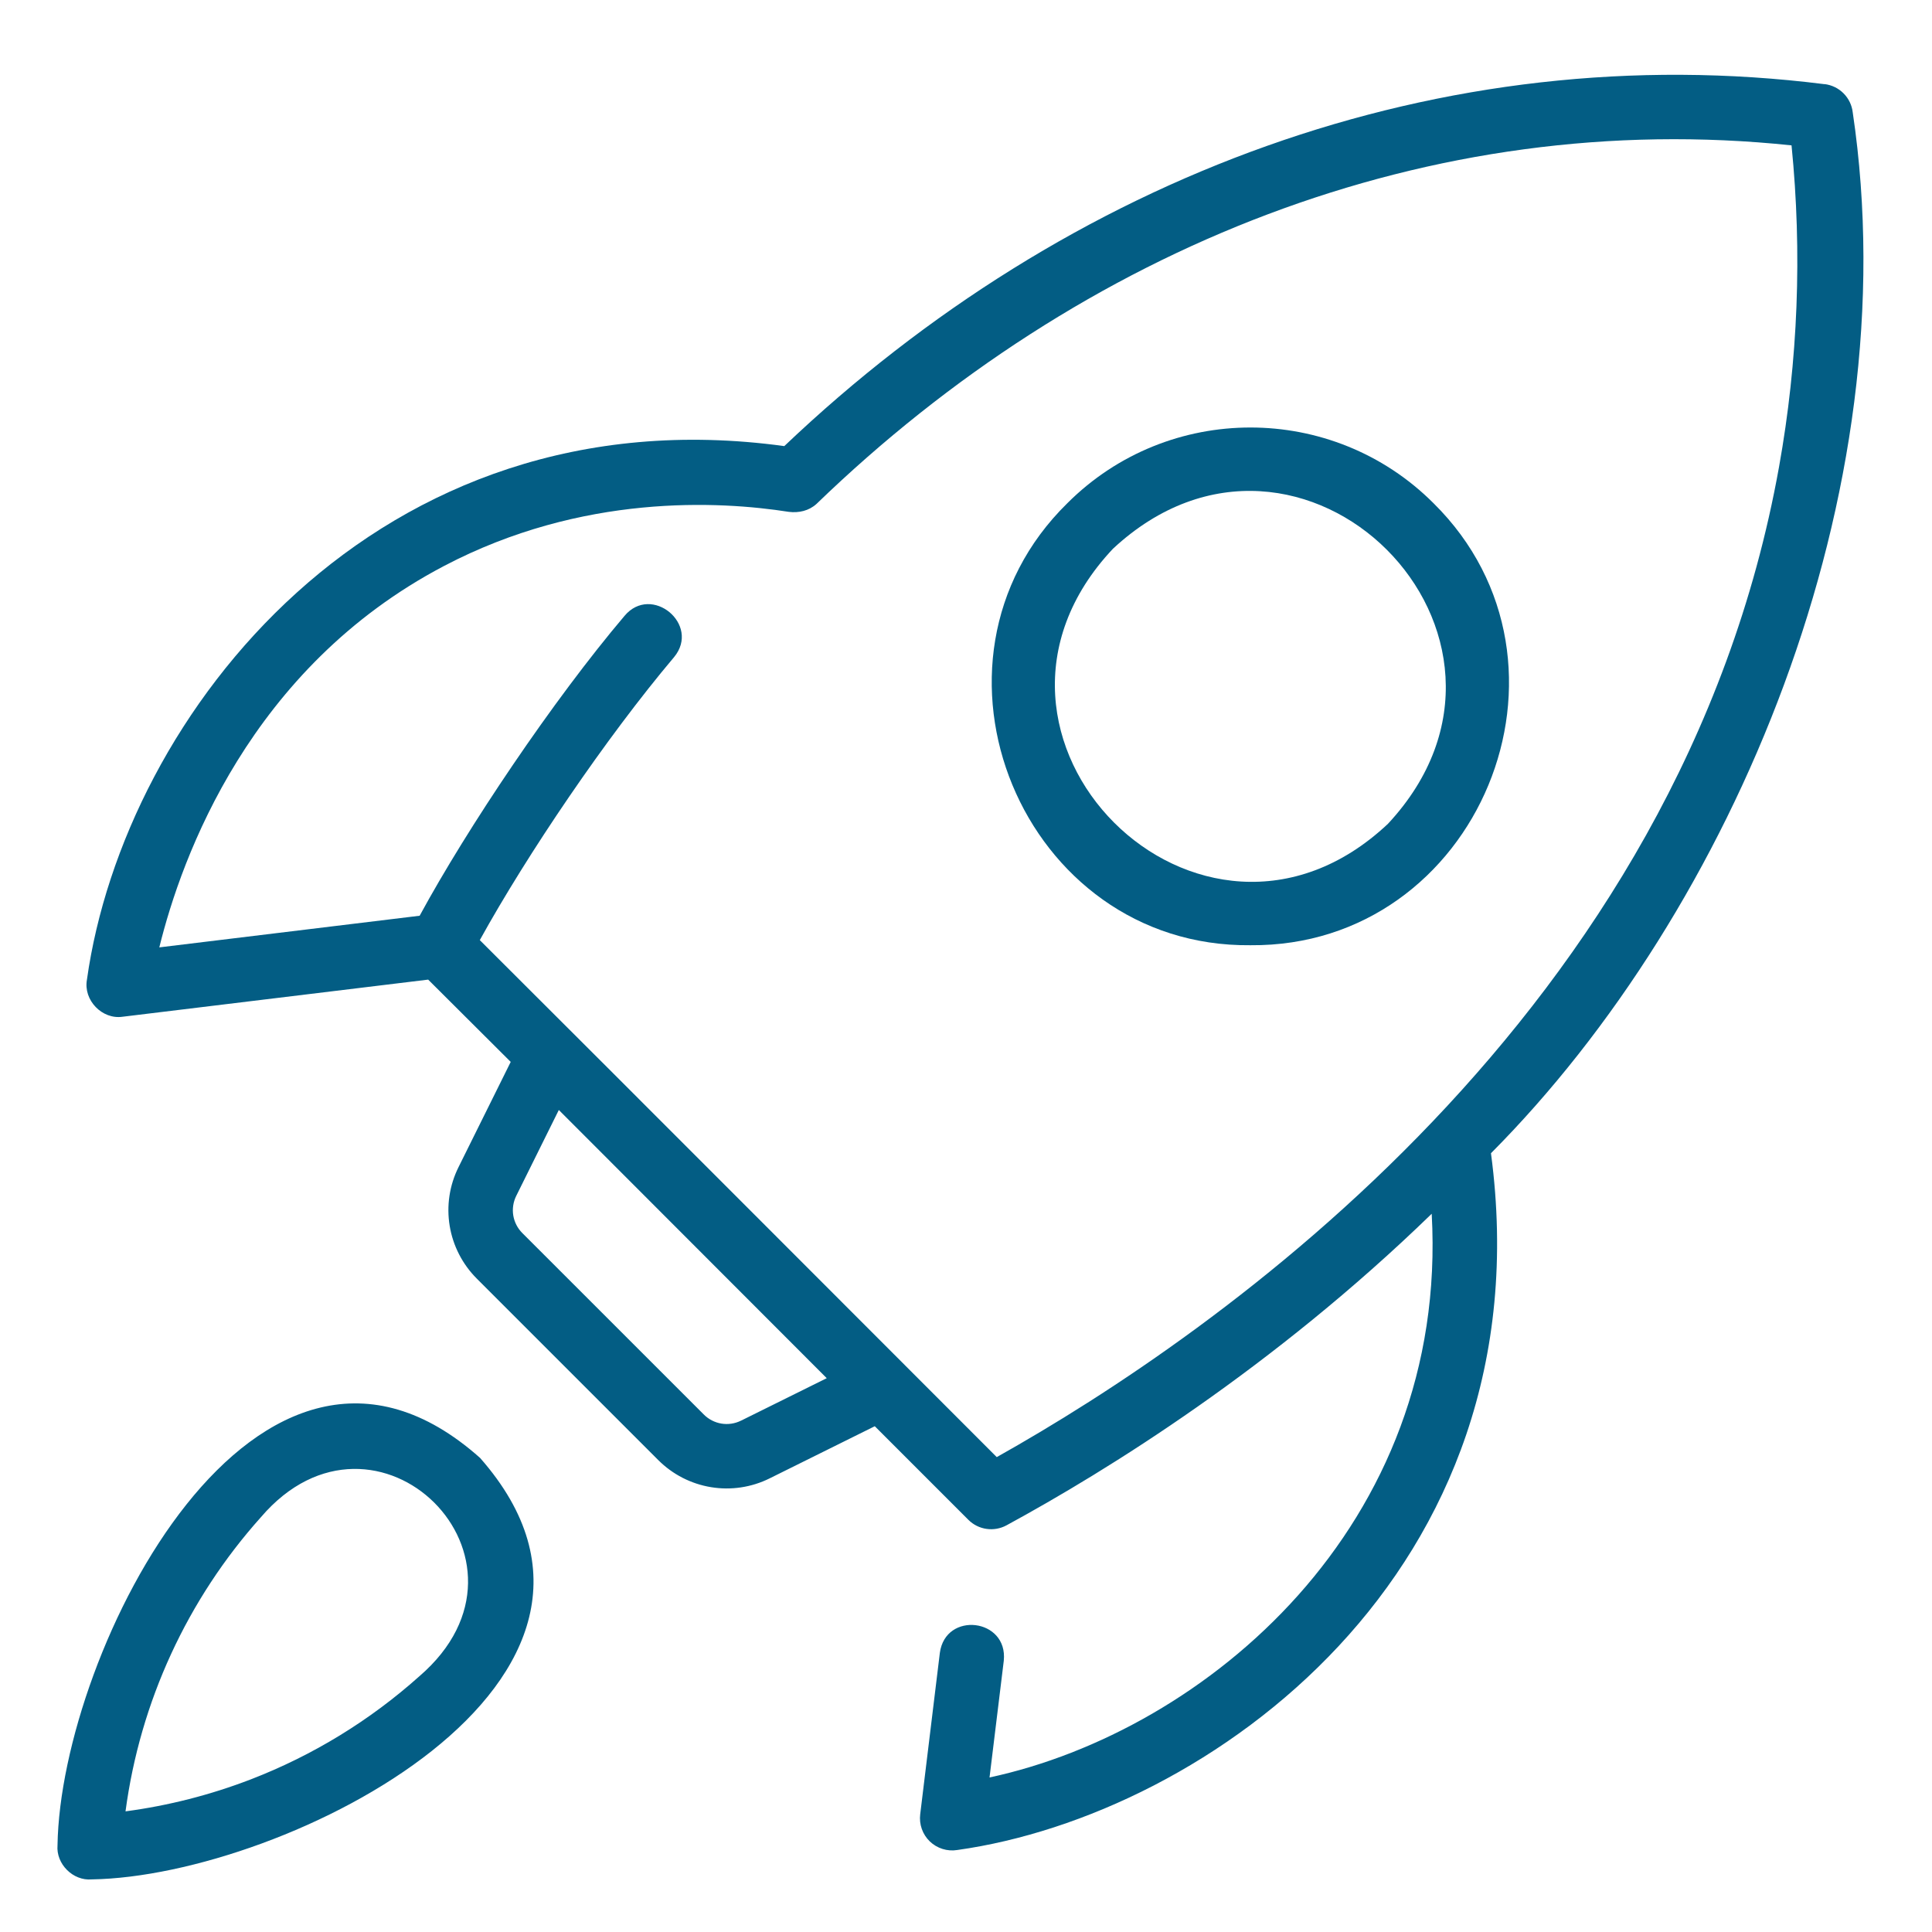 <svg width="61" height="61" viewBox="0 0 61 61" fill="none" xmlns="http://www.w3.org/2000/svg">
<path d="M57.608 2.658C45.513 1.135 33.726 5.56 24.763 14.085C11.904 12.322 3.915 22.566 2.745 30.932C2.627 31.577 3.223 32.197 3.871 32.102L13.519 30.93C14.203 31.615 15.058 32.466 16.125 33.528L14.475 36.855C14.191 37.427 14.094 38.074 14.198 38.705C14.302 39.335 14.601 39.917 15.053 40.369L20.785 46.101C21.237 46.553 21.819 46.852 22.449 46.955C23.08 47.059 23.727 46.962 24.299 46.678L27.62 45.031L30.574 47.985C30.894 48.306 31.386 48.373 31.779 48.16C34.96 46.431 40.19 43.19 45.204 38.323C45.754 48.176 38.065 54.654 31.243 56.121L31.693 52.434C31.83 51.097 29.852 50.863 29.674 52.188L29.054 57.284C29.035 57.441 29.052 57.6 29.105 57.748C29.158 57.897 29.244 58.031 29.358 58.141C29.472 58.25 29.609 58.331 29.76 58.378C29.911 58.425 30.07 58.437 30.226 58.411C38.104 57.309 48.846 49.668 47.075 36.412C54.726 28.718 60.291 15.603 58.497 3.546C58.471 3.319 58.368 3.108 58.207 2.947C58.046 2.785 57.835 2.683 57.608 2.655V2.658ZM23.395 44.855C23.204 44.95 22.989 44.982 22.779 44.948C22.569 44.913 22.375 44.814 22.225 44.664L16.491 38.931C16.341 38.781 16.241 38.587 16.206 38.377C16.172 38.167 16.204 37.952 16.298 37.761L17.644 35.046C20.276 37.683 23.469 40.879 26.103 43.514L23.395 44.856V44.855ZM56.171 14.738C53.07 32.014 38.362 42.14 31.471 46.006C28.114 42.65 19.776 34.294 15.149 29.683C16.646 26.972 19.128 23.301 21.285 20.745C22.129 19.718 20.569 18.426 19.717 19.447C17.464 22.105 14.759 26.133 13.25 28.913L5.03 29.912C5.734 27.053 7.894 21.085 14.019 17.87C18.384 15.578 22.714 15.818 24.906 16.161C25.217 16.2 25.539 16.13 25.779 15.911C34.162 7.811 45.157 3.389 56.565 4.59C56.904 7.975 56.771 11.39 56.171 14.738ZM15.158 46.032C8.134 39.776 1.912 52.123 1.816 58.26C1.765 58.852 2.304 59.391 2.895 59.339C9.016 59.243 21.334 53.047 15.158 46.032ZM13.24 52.926C11.677 54.324 9.874 55.426 7.919 56.181C6.644 56.672 5.317 57.011 3.963 57.191C4.423 53.736 5.913 50.499 8.238 47.903C11.866 43.66 17.528 49.237 13.24 52.926Z" fill="#035D84"/>
<path d="M33.7 15.888C28.561 20.926 32.284 29.917 39.48 29.844C46.682 29.905 50.389 20.953 45.261 15.888C42.074 12.701 36.886 12.701 33.7 15.888ZM43.822 26.011C37.908 31.576 29.574 23.238 35.139 17.327C41.089 11.786 49.363 20.061 43.822 26.011Z" fill="#035D84"/>
</svg>
